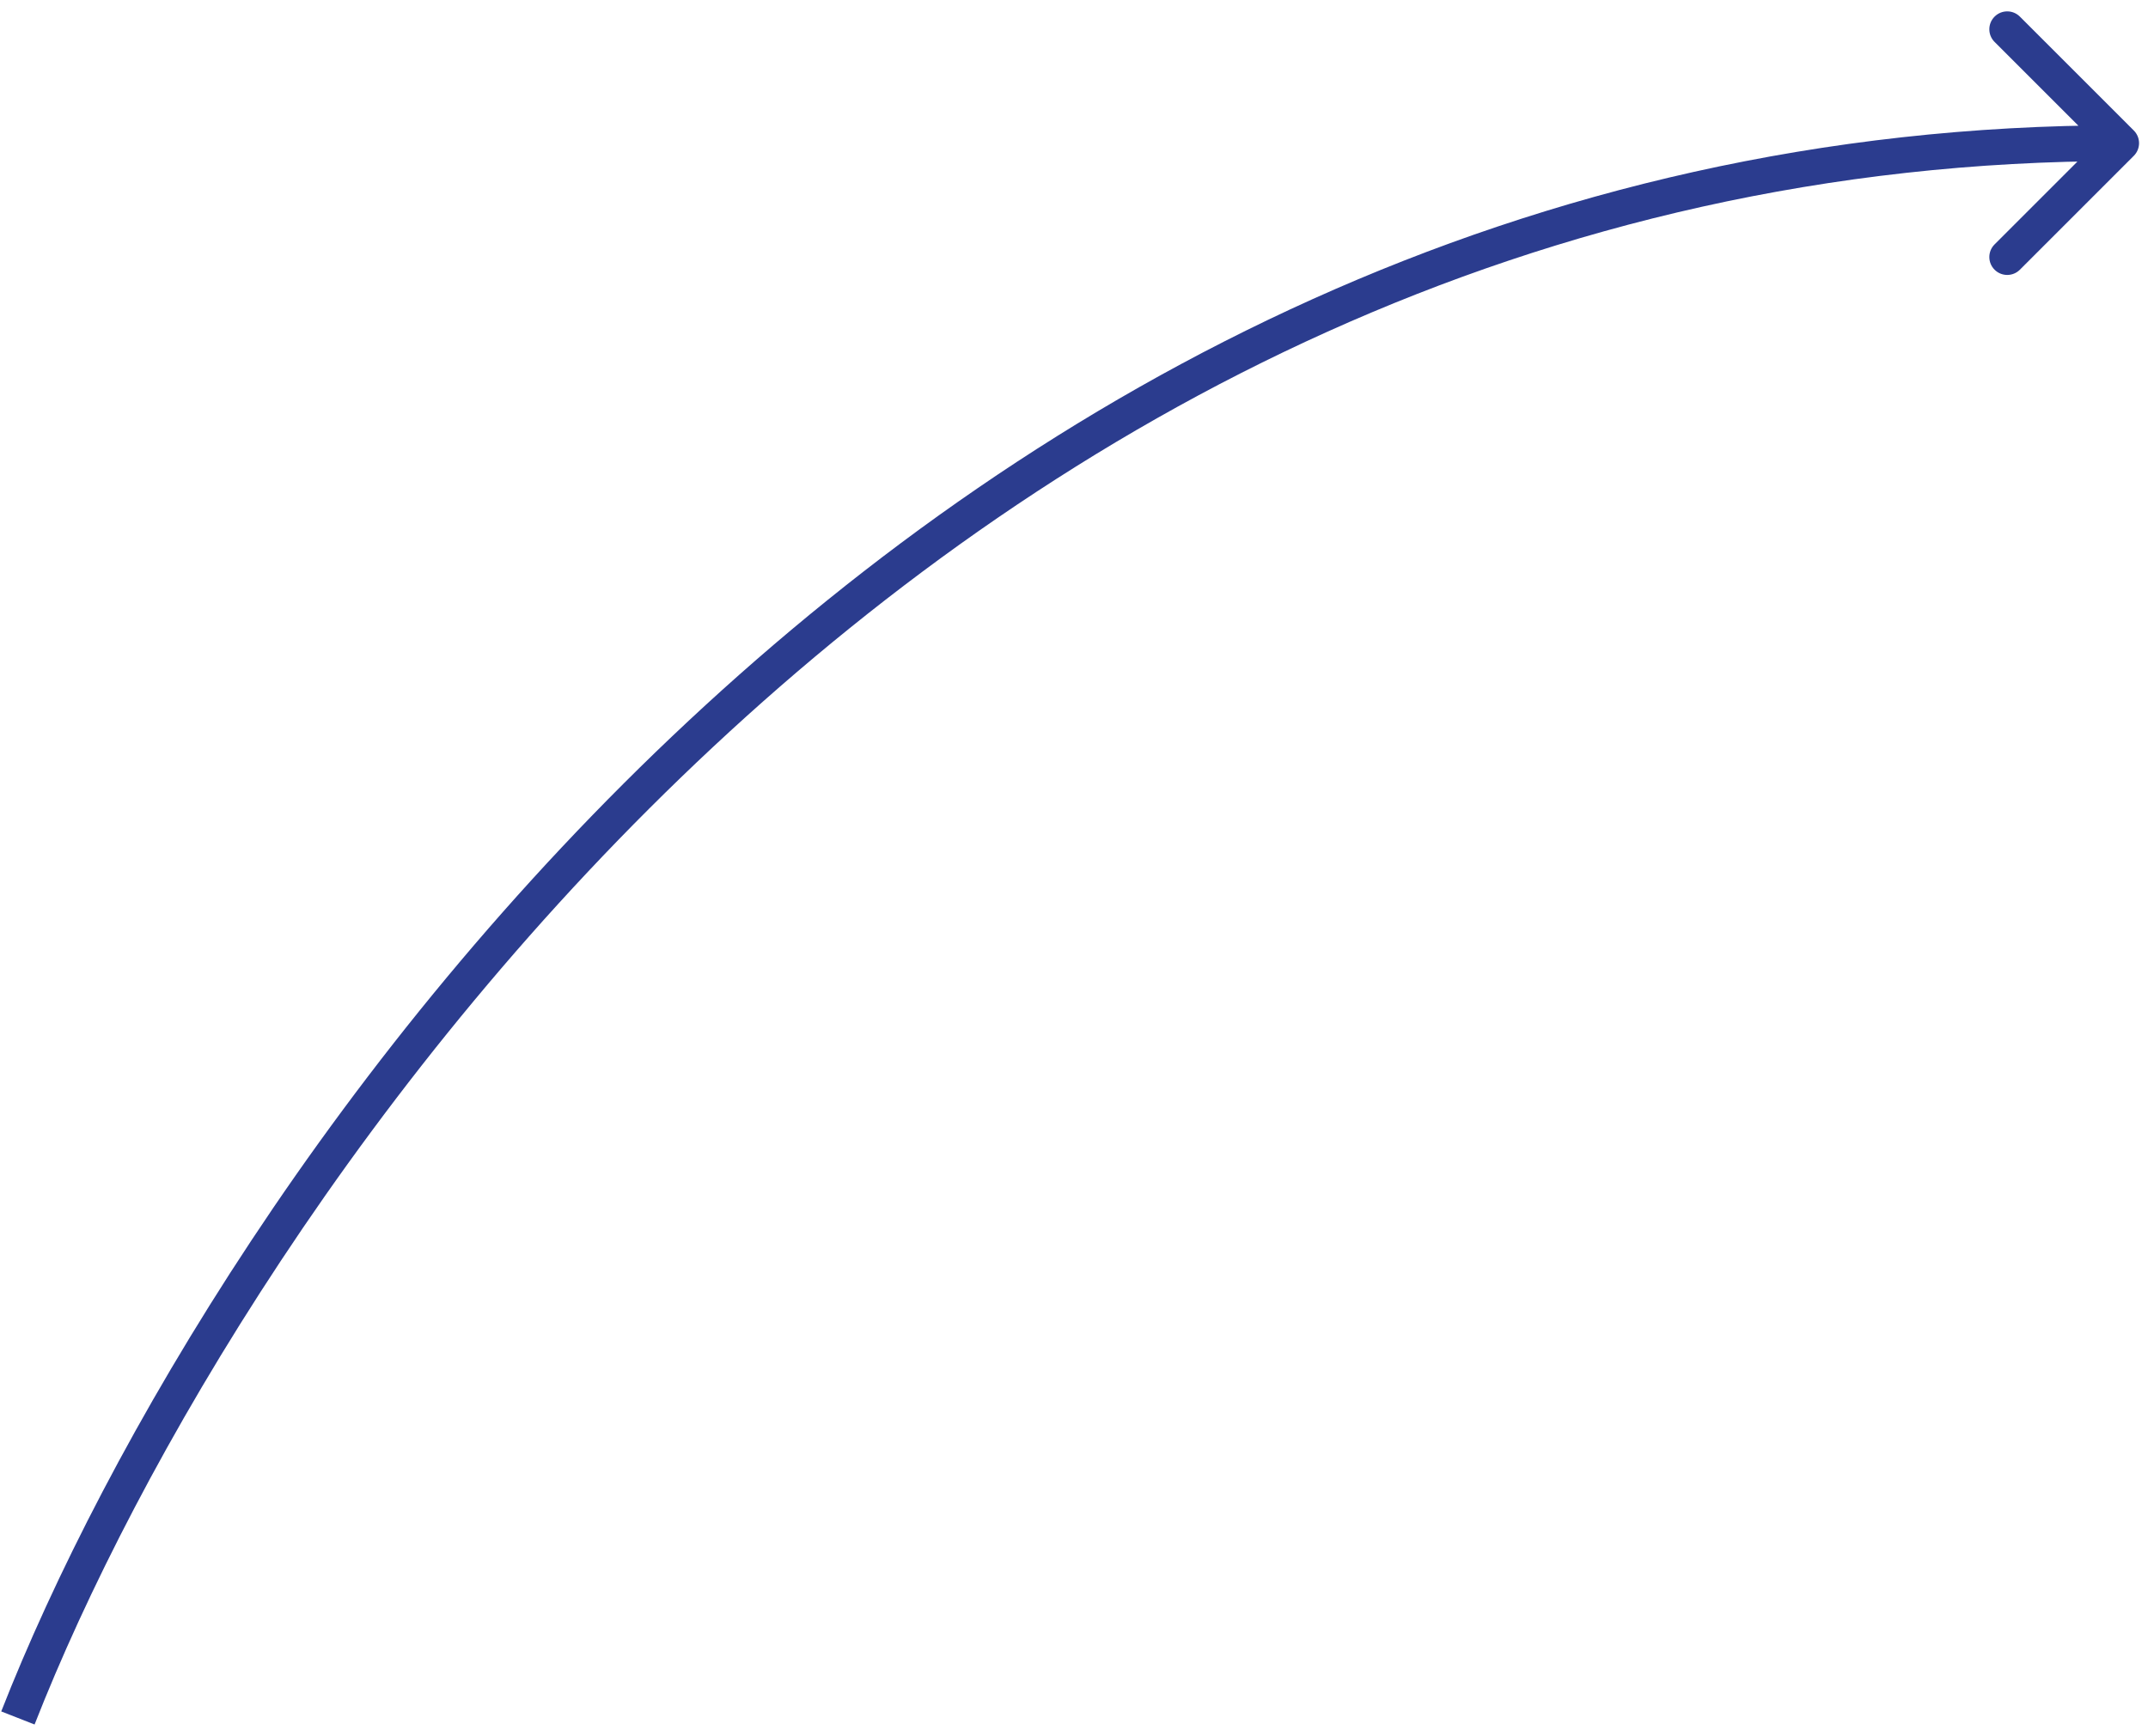 <?xml version="1.0" encoding="UTF-8"?> <svg xmlns="http://www.w3.org/2000/svg" width="120" height="97" viewBox="0 0 120 97" fill="none"> <path d="M119.207 8.707C119.598 8.317 119.598 7.683 119.207 7.293L112.843 0.929C112.453 0.538 111.819 0.538 111.429 0.929C111.038 1.319 111.038 1.953 111.429 2.343L117.086 8L111.429 13.657C111.038 14.047 111.038 14.681 111.429 15.071C111.819 15.462 112.453 15.462 112.843 15.071L119.207 8.707ZM1.931 96.365C7.633 81.821 20.328 59.951 39.845 41.731C59.35 23.521 85.618 9 118.5 9V7C84.983 7 58.25 21.812 38.48 40.269C18.721 58.715 5.867 80.845 0.069 95.635L1.931 96.365Z" fill="#2B3C8E"></path> </svg> 